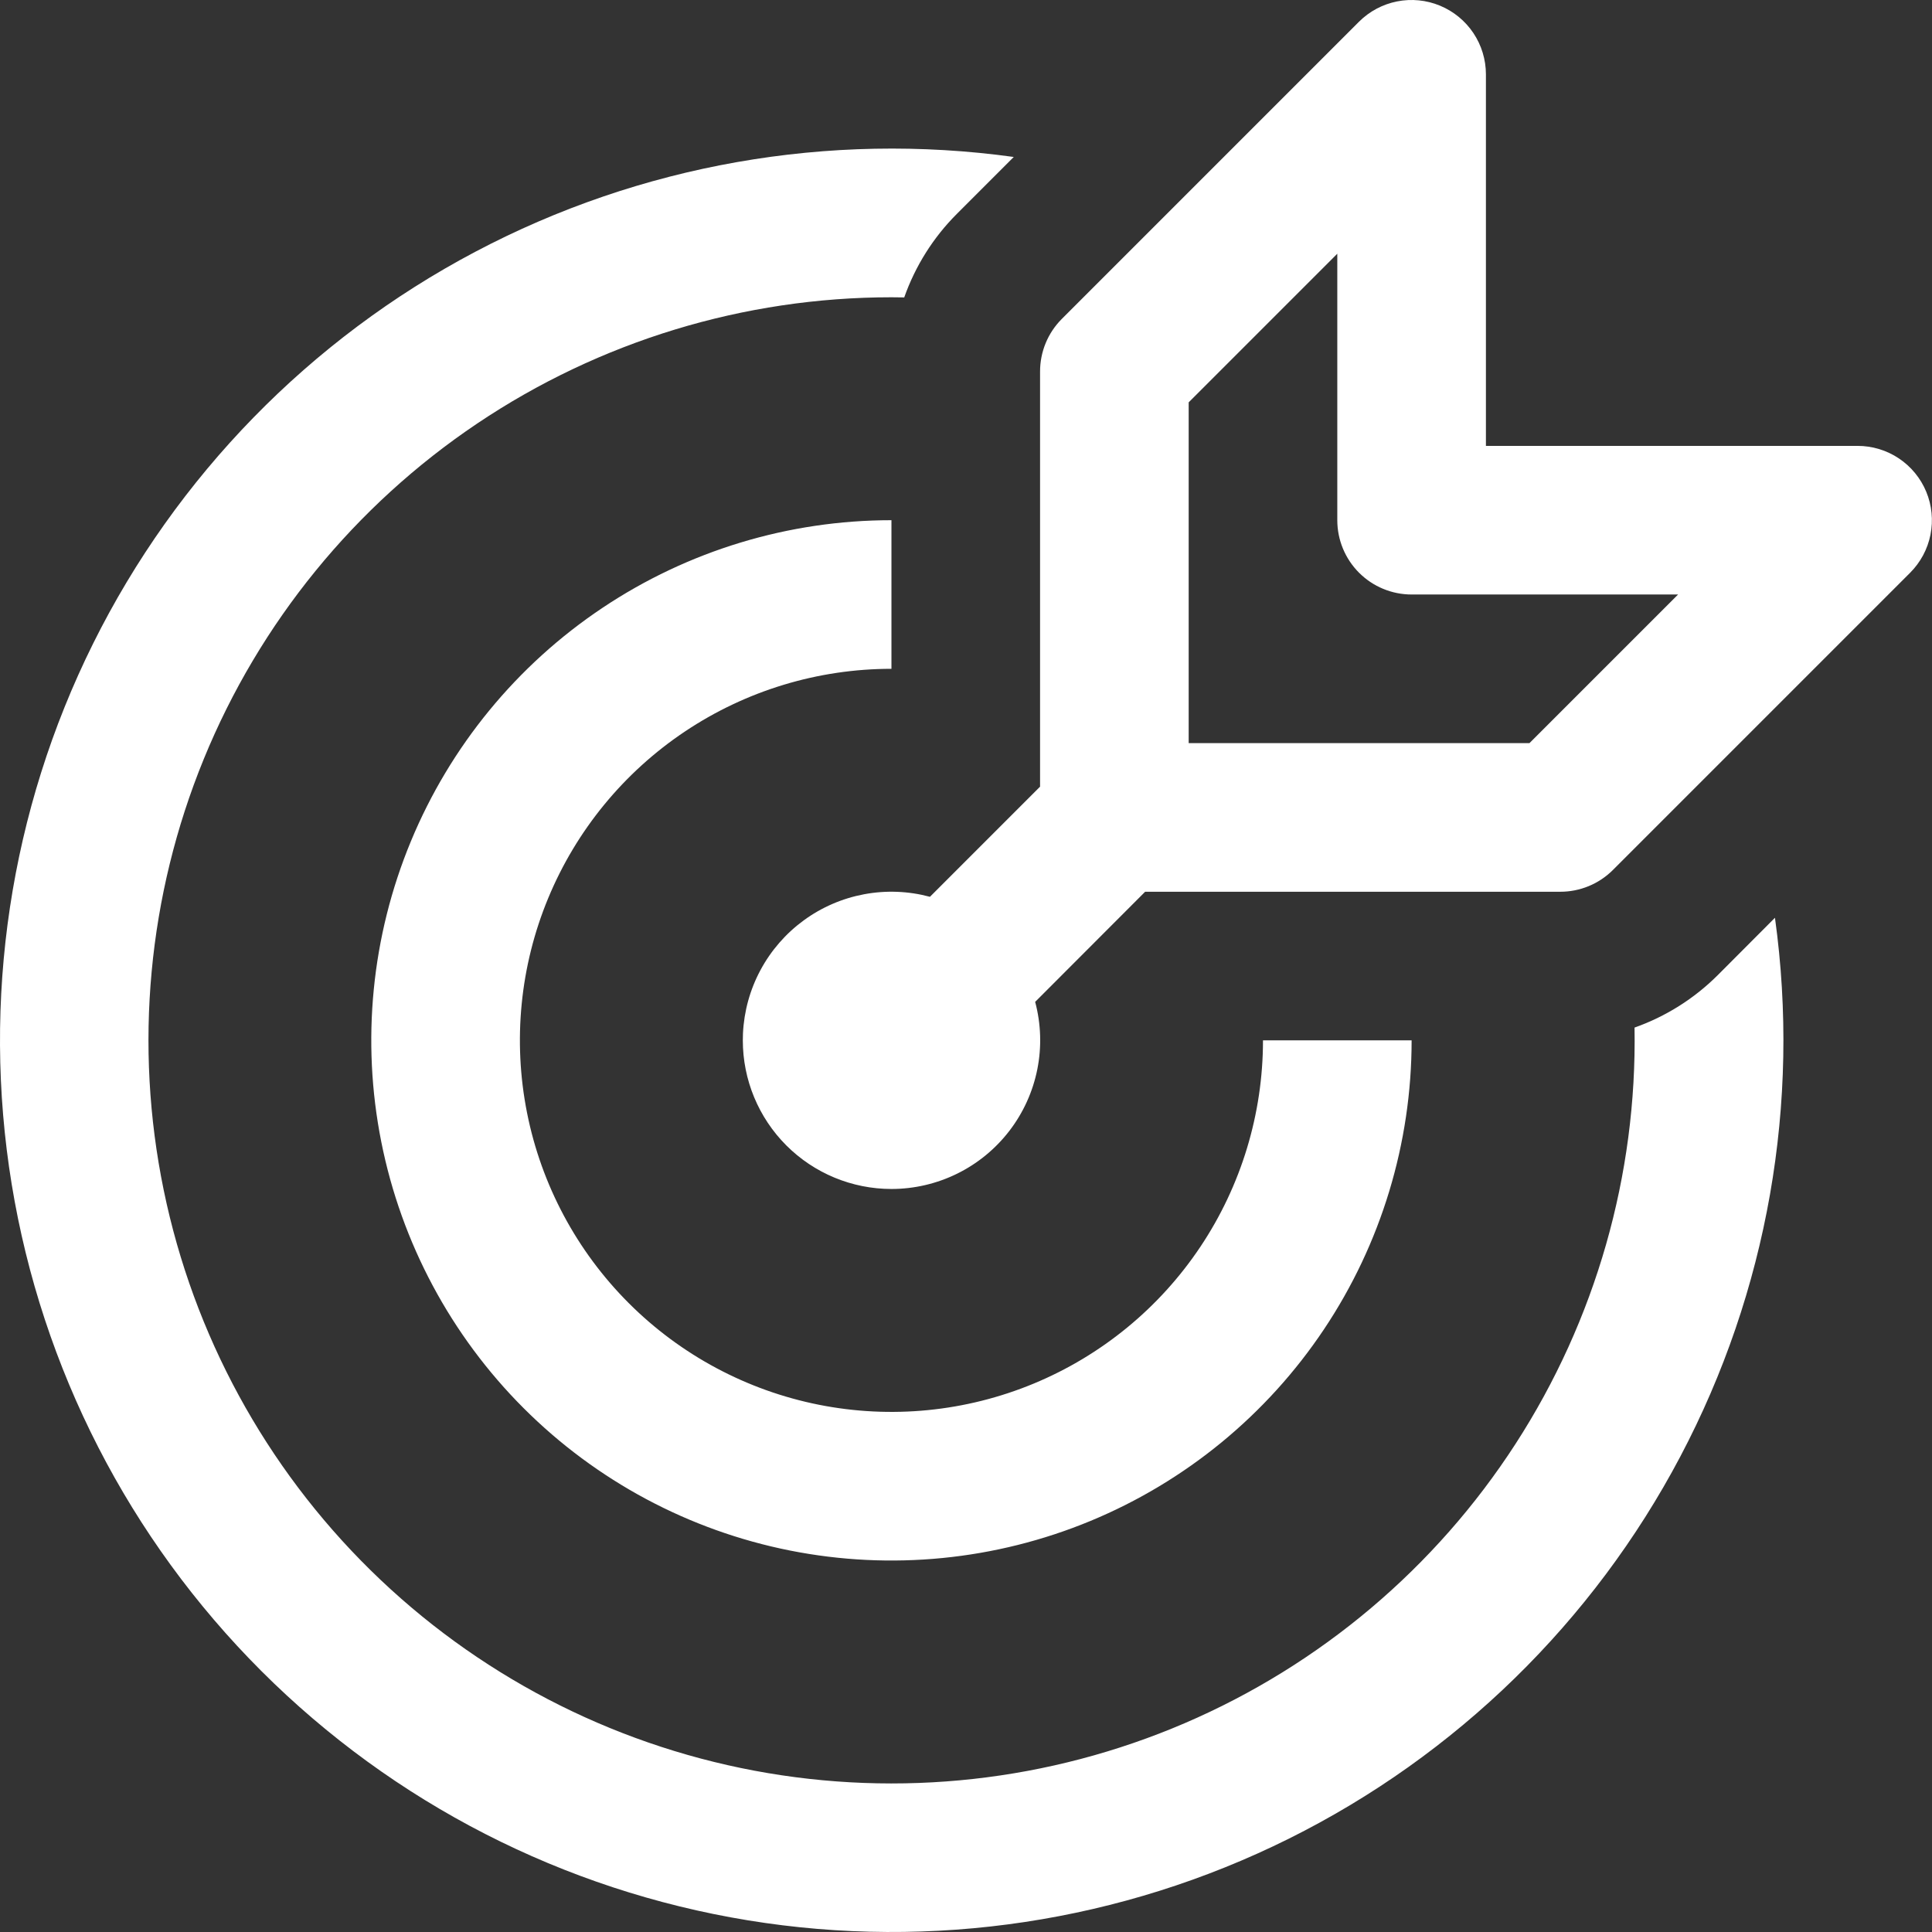 <?xml version="1.0" encoding="UTF-8"?> <svg xmlns="http://www.w3.org/2000/svg" width="143" height="143" viewBox="0 0 143 143" fill="none"><rect x="0" y="0" width="143" height="143" fill="#333333" stroke="none"/> <path d="M106.584 0.42C107.589 0.836 108.449 1.541 109.054 2.445C109.659 3.35 109.982 4.414 109.983 5.502V33.003H137.483C138.572 33.001 139.638 33.322 140.544 33.927C141.45 34.531 142.157 35.391 142.574 36.397C142.991 37.403 143.1 38.511 142.887 39.579C142.674 40.647 142.148 41.628 141.377 42.397L119.377 64.398C118.865 64.908 118.258 65.313 117.59 65.588C116.921 65.864 116.206 66.005 115.483 66.004H84.759L76.619 74.155C77.054 75.785 77.108 77.495 76.778 79.15C76.447 80.805 75.74 82.362 74.712 83.7C73.684 85.039 72.362 86.123 70.849 86.869C69.335 87.615 67.669 88.004 65.982 88.004C63.064 88.004 60.266 86.845 58.203 84.782C56.141 82.719 54.981 79.921 54.981 77.004L54.992 76.498C55.068 74.855 55.511 73.249 56.289 71.8C57.067 70.351 58.16 69.094 59.488 68.123C60.815 67.152 62.344 66.491 63.961 66.189C65.578 65.887 67.242 65.951 68.831 66.378L76.982 58.226V27.503C76.981 26.78 77.122 26.064 77.397 25.396C77.673 24.728 78.078 24.12 78.588 23.609L100.588 1.608C101.358 0.84 102.339 0.316 103.406 0.105C104.473 -0.107 105.579 0.003 106.584 0.42ZM113.206 55.003L124.206 44.003H104.483C103.024 44.003 101.625 43.424 100.593 42.392C99.562 41.361 98.982 39.962 98.982 38.503V18.78L87.982 29.78V55.003H113.206ZM131.378 67.94C133.276 81.636 130.824 95.584 124.369 107.812C117.913 120.04 107.78 129.932 95.4 136.091C83.019 142.25 69.017 144.366 55.37 142.138C41.723 139.911 29.12 133.454 19.34 123.678C9.561 113.902 3.099 101.302 0.866 87.655C-1.367 74.009 0.743 60.006 6.897 47.623C13.052 35.241 22.94 25.104 35.166 18.643C47.391 12.183 61.337 9.726 75.035 11.618L70.822 15.832C69.078 17.575 67.748 19.688 66.928 22.014L65.982 22.003C55.064 22.004 44.393 25.255 35.329 31.342C26.265 37.428 19.217 46.075 15.083 56.18C10.95 66.285 9.917 77.392 12.117 88.087C14.317 98.781 19.65 108.578 27.437 116.231C35.224 123.884 45.112 129.047 55.843 131.061C66.574 133.075 77.661 131.85 87.694 127.542C97.726 123.233 106.249 116.037 112.177 106.868C118.105 97.7 121.171 86.974 120.983 76.058C123.3 75.238 125.404 73.912 127.143 72.175L131.367 67.94H131.378ZM65.982 38.503C58.367 38.503 50.923 40.761 44.592 44.992C38.261 49.222 33.326 55.235 30.412 62.27C27.498 69.305 26.735 77.046 28.221 84.515C29.706 91.983 33.373 98.844 38.758 104.228C44.142 109.612 51.002 113.279 58.471 114.765C65.939 116.25 73.68 115.488 80.715 112.574C87.751 109.66 93.763 104.725 97.994 98.394C102.225 92.062 104.483 84.619 104.483 77.004H93.482C93.482 82.443 91.87 87.76 88.848 92.282C85.826 96.805 81.531 100.33 76.506 102.411C71.481 104.492 65.951 105.037 60.617 103.976C55.282 102.915 50.382 100.296 46.536 96.45C42.69 92.604 40.071 87.704 39.01 82.369C37.949 77.034 38.493 71.505 40.575 66.48C42.656 61.455 46.181 57.16 50.703 54.138C55.226 51.116 60.543 49.503 65.982 49.503V38.503Z" fill="white"></path> </svg> 